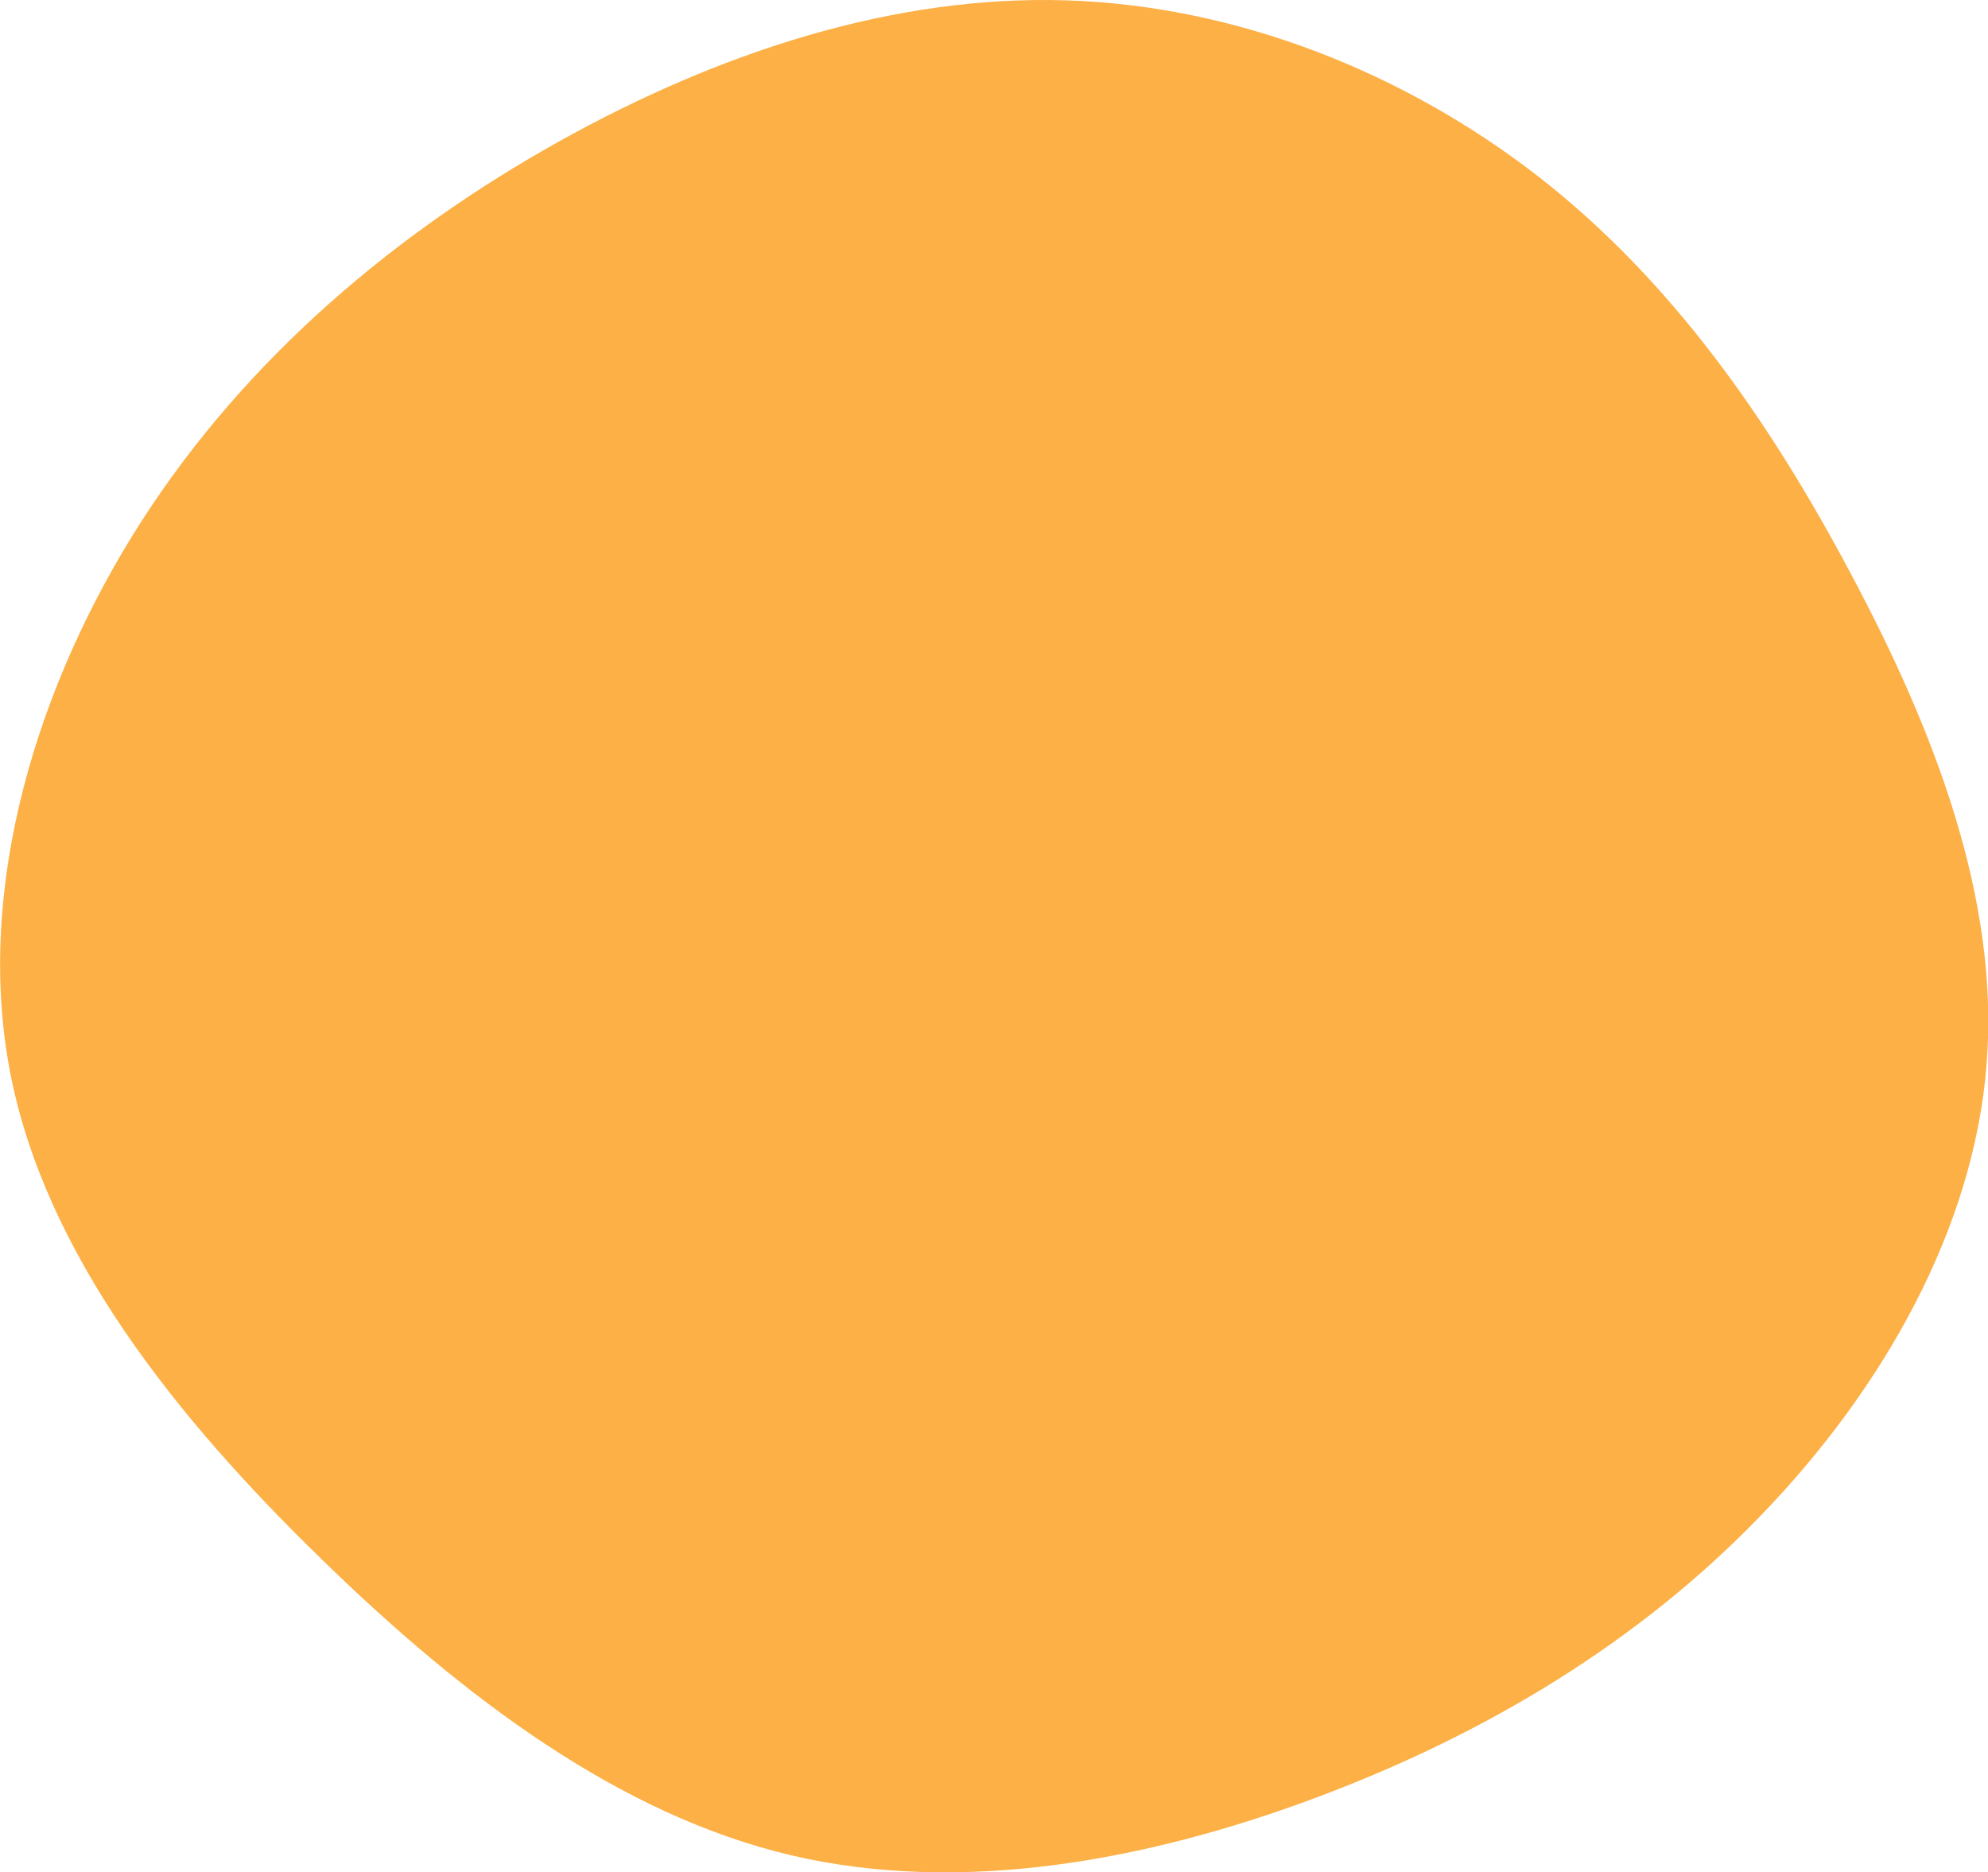 <?xml version="1.0" encoding="UTF-8"?> <!-- Generator: Adobe Illustrator 28.0.0, SVG Export Plug-In . SVG Version: 6.00 Build 0) --> <svg xmlns="http://www.w3.org/2000/svg" xmlns:xlink="http://www.w3.org/1999/xlink" id="visual" x="0px" y="0px" viewBox="0 0 510.1 480.4" style="enable-background:new 0 0 510.1 480.4;" xml:space="preserve"> <style type="text/css"> .st0{fill:#FCB045;} </style> <g transform="translate(469.457 296.994)"> <g> <path class="st0" d="M-74.6-251.6c34.1,26.6,59.2,62.5,80.2,102.1c21.1,39.6,38,83,34.7,125.3c-3.2,42.4-26.6,83.6-57.9,116 c-31.2,32.4-70.3,56-113.8,72.3s-91.4,25.2-135.2,14.9c-43.8-10.4-83.6-40.1-120.4-76c-36.9-35.9-70.9-78-79.9-125.1 c-9-47.2,6.9-99.4,33.9-141.4c27.1-42,65.3-73.9,106.8-97.1c41.6-23.2,86.4-37.7,130.4-36.3S-108.8-278.2-74.6-251.6"></path> </g> </g> </svg> 